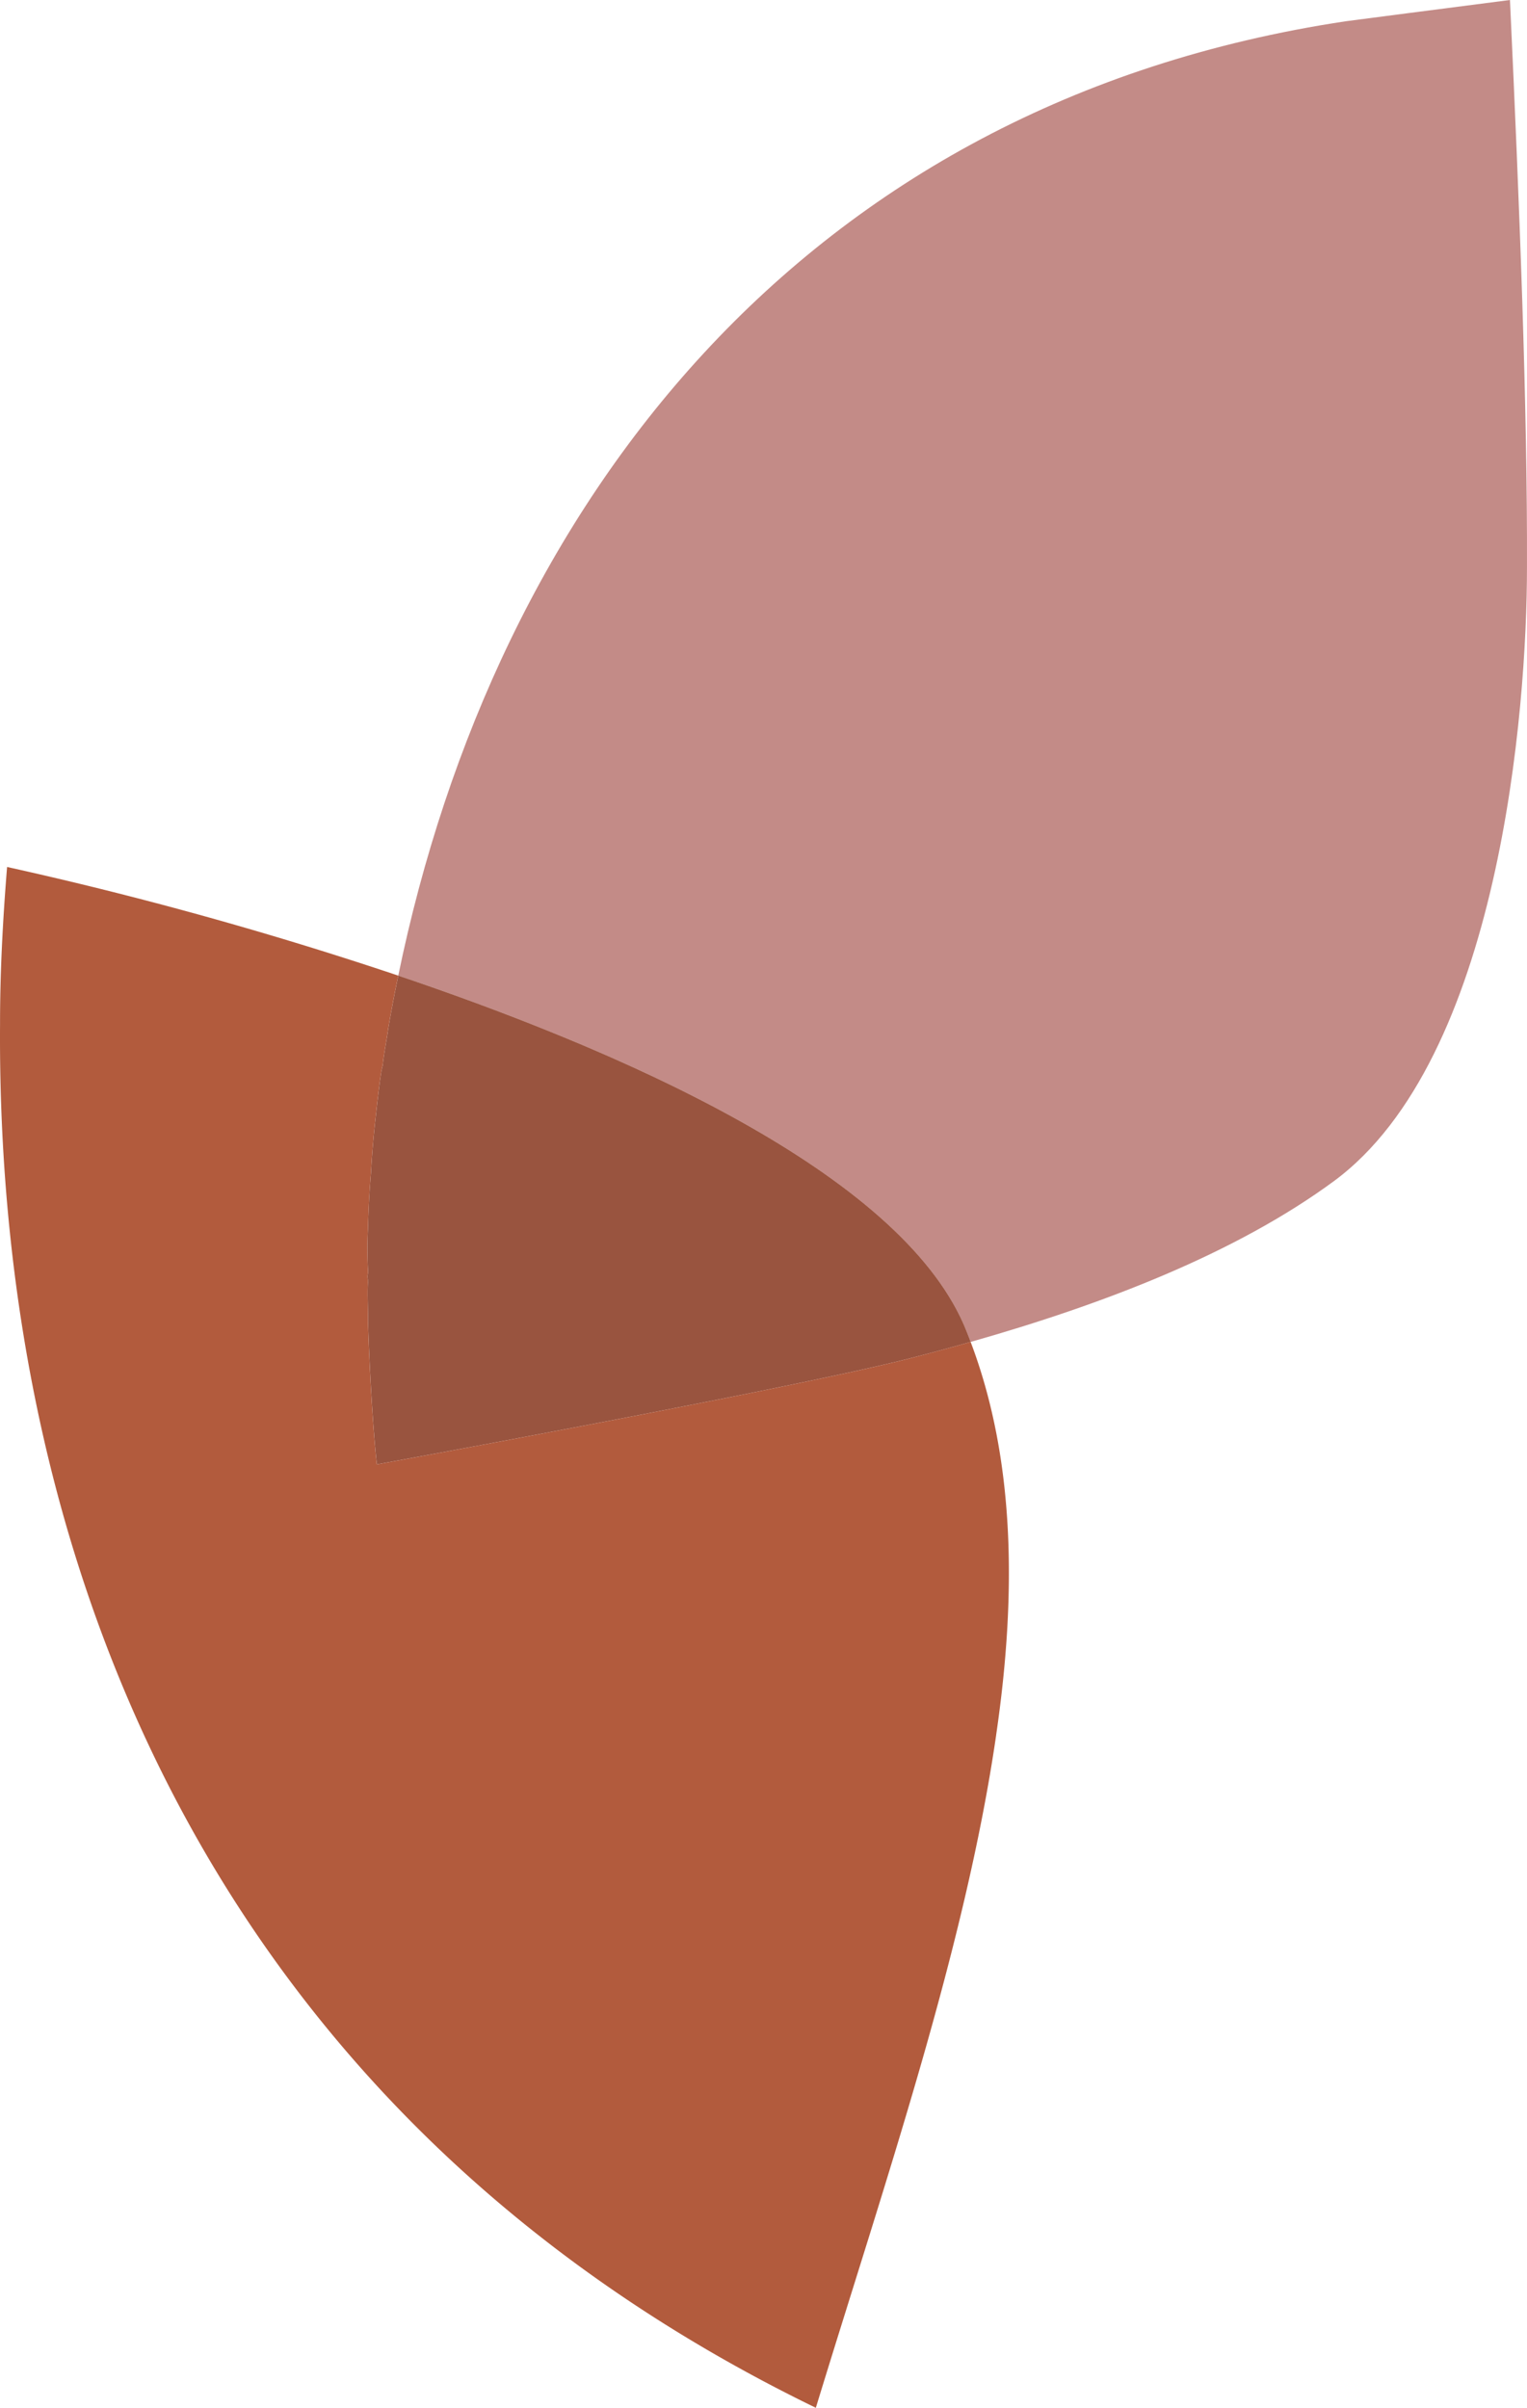 <?xml version="1.0" encoding="UTF-8"?> <svg xmlns="http://www.w3.org/2000/svg" width="303.707" height="478.968" viewBox="0 0 303.707 478.968"><g id="decoration" transform="translate(0)"><path id="Path_676" data-name="Path 676" d="M310.871,112.837c.009,28.363-5.447,97.835-38.422,122.135-19.642,14.443-45.978,24.511-72.223,31.967-.339-.908-.7-1.806-1.064-2.705-12.5-30.2-65.74-54.259-112.782-70.16C105.646,100.54,166.517,20.513,274.842,4.227c0,0,21.219-2.769,32.645-4.227,1.907,40.9,3.485,80.99,3.384,112.837" transform="translate(-7.169)" fill="#c38b87"></path><path id="Path_677" data-name="Path 677" d="M199.671,284.5q-6.245,1.788-12.444,3.365c-24.7,6.245-105.666,21-105.666,21-.844-7.657-1.531-20.853-1.761-28.629.037-2.458-.147-5.007-.009-7.574l-.018-.614a2.774,2.774,0,0,1,.064-1.33,76.891,76.891,0,0,1-.046-8.6c.092-3.787.293-7.483.6-11.178.2-3.585.5-7.281.908-10.876.321-2.98.651-5.86,1.073-8.84a15.673,15.673,0,0,1,.358-1.751c.238-2.357.779-4.933,1.119-7.4q.894-5.241,1.981-10.435c47.042,15.9,100.283,39.963,112.782,70.16.367.9.724,1.8,1.064,2.705" transform="translate(-6.614 -17.566)" fill="#99543f"></path><path id="Path_678" data-name="Path 678" d="M198.127,360.769c-6.162,42.549-22.21,89.105-35.864,133.809C45.419,437.788-.743,330.8.009,219.34c-.009-10.362.55-20.77,1.4-31.27a762.068,762.068,0,0,1,77.8,21.614q-1.087,5.186-1.981,10.435c-.339,2.467-.88,5.044-1.119,7.4a15.673,15.673,0,0,0-.358,1.751c-.422,2.98-.752,5.86-1.073,8.84-.4,3.595-.706,7.29-.908,10.876-.3,3.7-.5,7.391-.6,11.178a76.891,76.891,0,0,0,.046,8.6,2.774,2.774,0,0,0-.064,1.33l.018.614c-.138,2.568.046,5.117.009,7.574.229,7.776.917,20.972,1.761,28.629,0,0,80.962-14.755,105.666-21q6.19-1.582,12.444-3.365c8.748,23.09,9.243,49.8,5.071,78.22" transform="translate(0 -15.609)" fill="#b25b3d"></path></g></svg> 